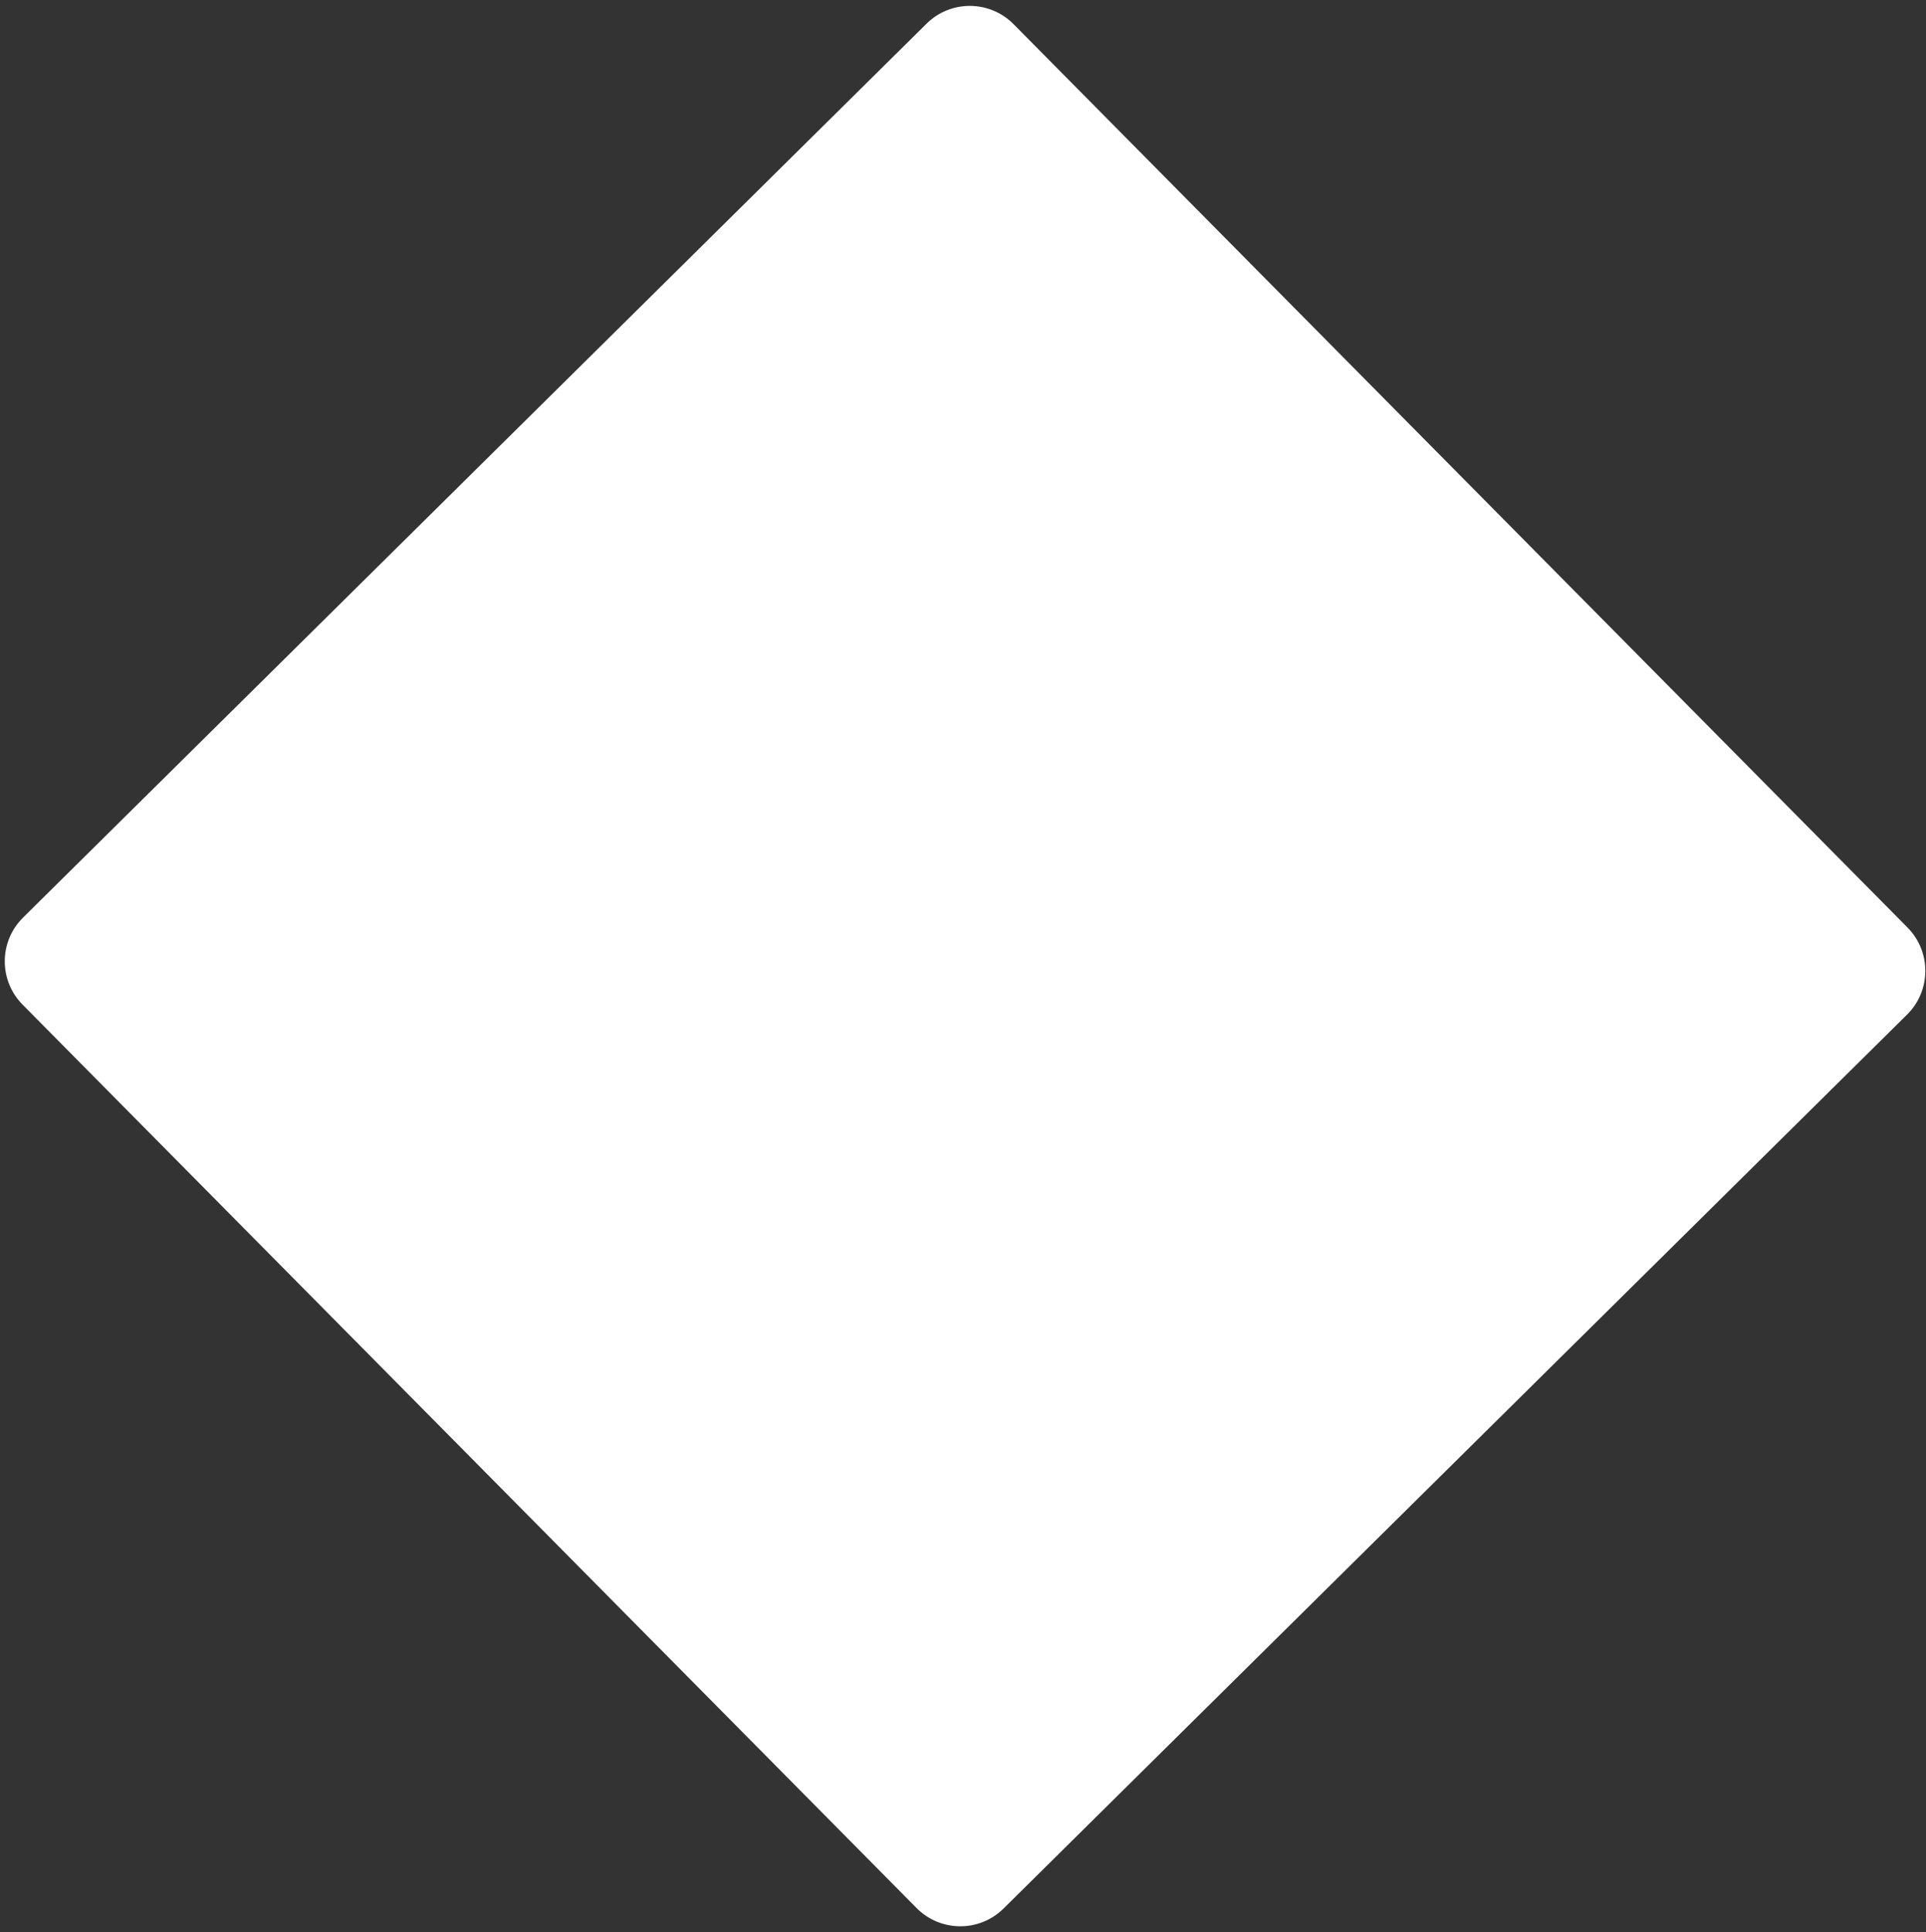 <svg width="313" height="314" viewBox="0 0 313 314" fill="none" xmlns="http://www.w3.org/2000/svg">
<rect x="0" y="0" width="313" height="314" fill="#333333" stroke="none"/>
<path d="M309.999 150.754L164.715 3.925C160.83 -0 154.499 -0.034 150.573 3.851L3.744 149.135C-0.182 153.019 -0.215 159.351 3.669 163.277L148.953 310.106C152.838 314.031 159.169 314.065 163.095 310.18L309.924 164.896C313.85 161.012 313.883 154.68 309.999 150.754Z" fill="white"/>
</svg>
